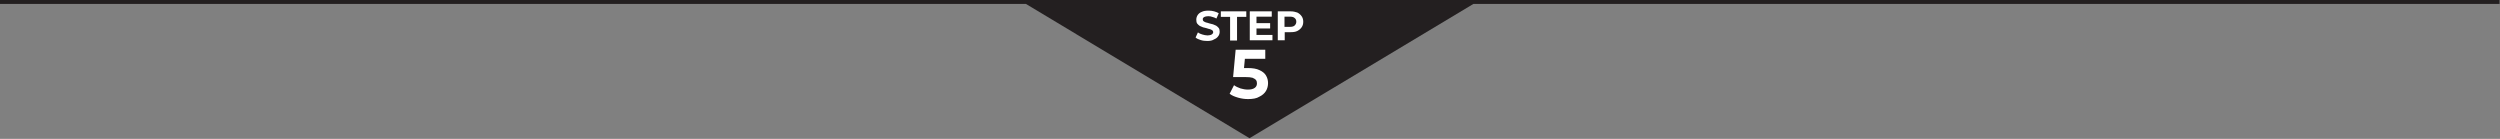 <?xml version="1.0" encoding="UTF-8"?> <svg xmlns="http://www.w3.org/2000/svg" xmlns:xlink="http://www.w3.org/1999/xlink" version="1.1" id="Layer_1" x="0px" y="0px" viewBox="0 0 1080 60" style="enable-background:new 0 0 1080 60;" xml:space="preserve"><rect x="0" y="0" width="1080" height="60" fill="#808080" stroke="none"/> <style type="text/css"> .st0{fill:#231F20;} .st1{fill:#FFFFFF;} </style> <g> <polygon class="st0" points="1079.8,-0.3 639.8,-0.3 439.8,-0.3 -0.2,-0.3 -0.2,1.7 443.2,1.7 539.8,59.7 636.5,1.7 1079.8,1.7 "></polygon> <g> <path class="st1" d="M521.6,17.7c-1,0-2-0.1-2.9-0.4c-0.9-0.3-1.7-0.6-2.2-1.1l1-2.2c0.5,0.4,1.2,0.7,1.9,0.9 c0.7,0.2,1.5,0.4,2.2,0.4c0.6,0,1-0.1,1.4-0.2c0.4-0.1,0.6-0.3,0.8-0.5s0.3-0.4,0.3-0.7c0-0.3-0.1-0.6-0.4-0.8 c-0.3-0.2-0.6-0.4-1-0.5c-0.4-0.1-0.9-0.2-1.4-0.4c-0.5-0.1-1-0.3-1.6-0.4c-0.5-0.2-1-0.4-1.4-0.6c-0.4-0.3-0.8-0.6-1.1-1 c-0.3-0.4-0.4-1-0.4-1.7c0-0.7,0.2-1.4,0.6-2c0.4-0.6,1-1.1,1.8-1.4c0.8-0.4,1.8-0.5,3-0.5c0.8,0,1.6,0.1,2.3,0.3 c0.8,0.2,1.4,0.5,2,0.8L525.5,8c-0.6-0.3-1.2-0.6-1.8-0.7C523.2,7.1,522.6,7,522,7s-1,0.1-1.4,0.2s-0.6,0.3-0.8,0.5 c-0.2,0.2-0.2,0.5-0.2,0.7c0,0.3,0.1,0.6,0.4,0.8c0.3,0.2,0.6,0.4,1,0.5c0.4,0.1,0.9,0.2,1.4,0.4c0.5,0.1,1,0.3,1.6,0.4 c0.5,0.2,1,0.4,1.4,0.6c0.4,0.3,0.8,0.6,1.1,1c0.3,0.4,0.4,1,0.4,1.6c0,0.7-0.2,1.4-0.6,1.9c-0.4,0.6-1,1.1-1.8,1.4 C523.8,17.5,522.8,17.7,521.6,17.7z"></path> <path class="st1" d="M531.4,17.5V7.3h-4V4.9h11v2.4h-4v10.2H531.4z"></path> <path class="st1" d="M542.8,15.1h6.9v2.3h-9.8V4.9h9.5v2.3h-6.6V15.1z M542.6,10h6.1v2.3h-6.1V10z"></path> <path class="st1" d="M552,17.5V4.9h5.5c1.1,0,2.1,0.2,2.9,0.5c0.8,0.4,1.4,0.9,1.9,1.6s0.7,1.5,0.7,2.4c0,0.9-0.2,1.7-0.7,2.4 s-1.1,1.2-1.9,1.6c-0.8,0.4-1.8,0.5-2.9,0.5h-3.8l1.3-1.3v4.8H552z M554.9,13l-1.3-1.4h3.7c0.9,0,1.6-0.2,2-0.6 c0.4-0.4,0.7-0.9,0.7-1.6c0-0.7-0.2-1.2-0.7-1.6c-0.4-0.4-1.1-0.6-2-0.6h-3.7l1.3-1.4V13z"></path> <path class="st1" d="M539.2,42.8c-1.5,0-2.9-0.2-4.3-0.6s-2.7-0.9-3.7-1.7l1.9-3.7c0.8,0.6,1.7,1,2.8,1.4c1,0.3,2.1,0.5,3.2,0.5 c1.2,0,2.2-0.2,2.9-0.7c0.7-0.5,1-1.1,1-2c0-0.5-0.1-1-0.4-1.4c-0.3-0.4-0.8-0.7-1.5-1c-0.7-0.2-1.7-0.3-3-0.3h-5.4l1.1-11.8h12.8 v3.9h-11.1l2.5-2.2l-0.8,8.4l-2.5-2.2h4.4c2.1,0,3.8,0.3,5,0.9c1.3,0.6,2.2,1.3,2.8,2.3c0.6,1,0.9,2.1,0.9,3.3 c0,1.2-0.3,2.4-0.9,3.4c-0.6,1-1.6,1.9-2.9,2.5C542.9,42.5,541.2,42.8,539.2,42.8z"></path> </g> </g> </svg> 
